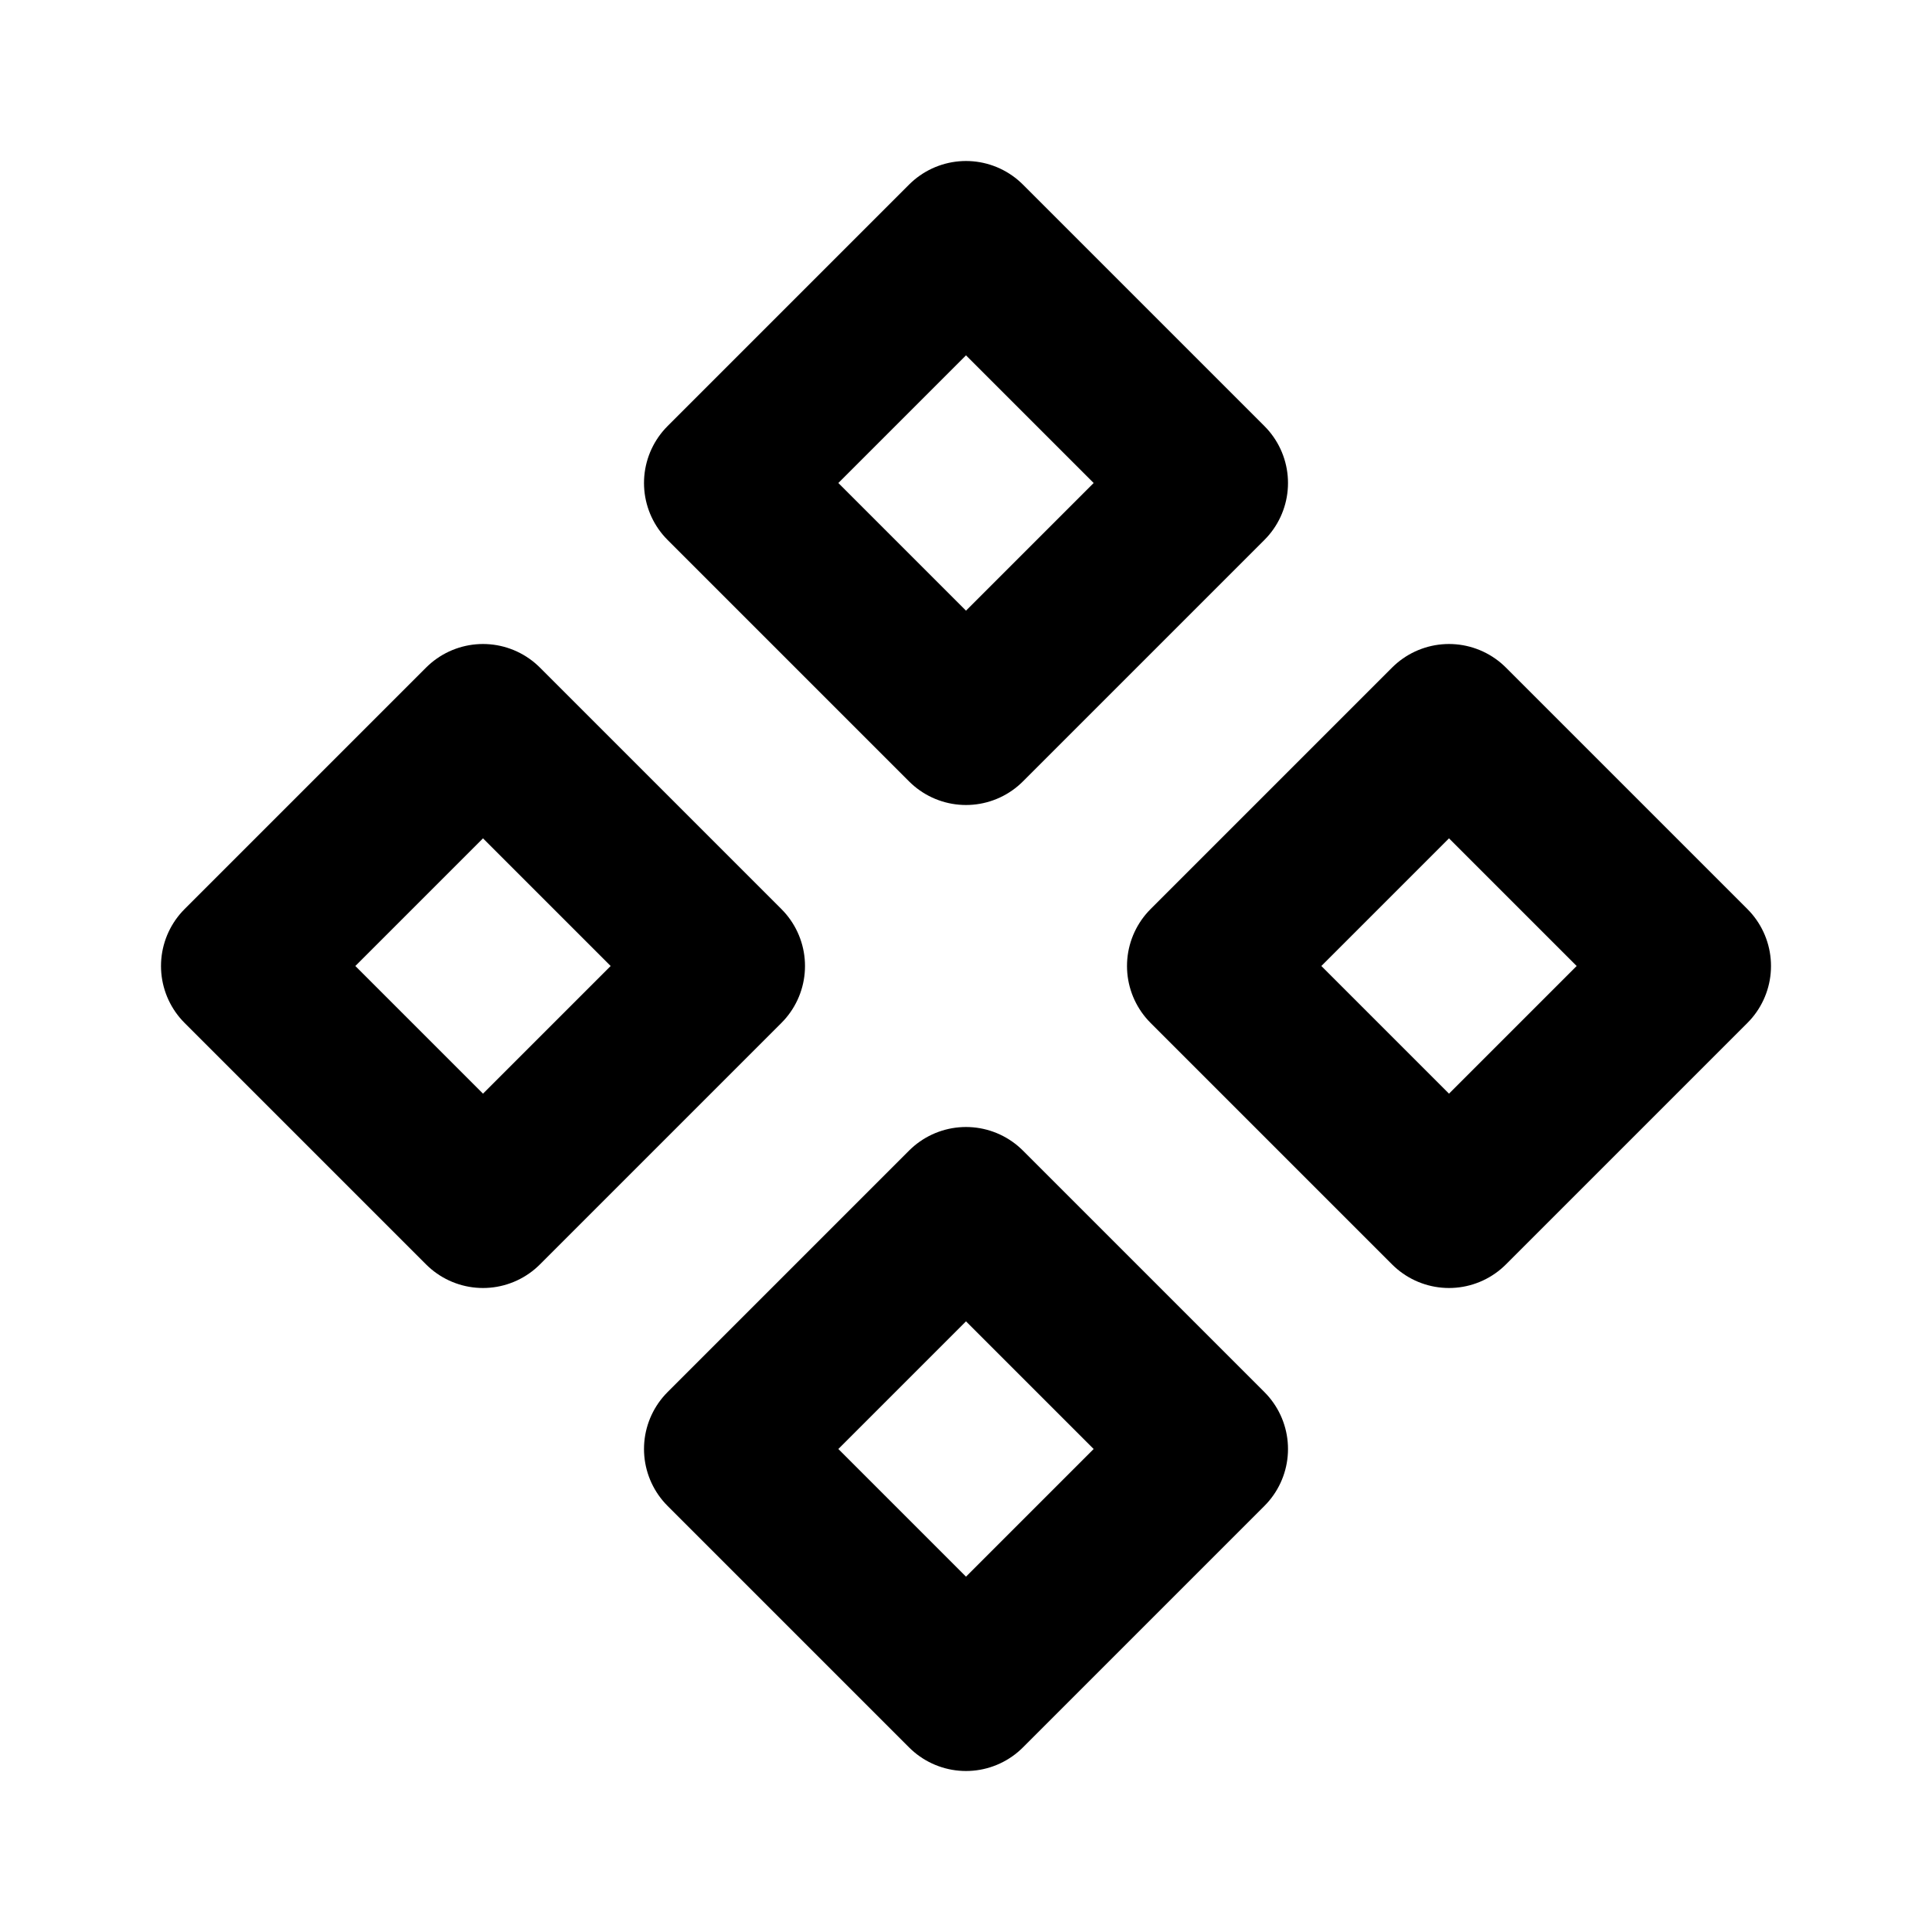 <svg xmlns="http://www.w3.org/2000/svg" class="icon icon-tabler icon-tabler-components" width="24" height="24" viewBox="0 0 24 24" stroke-width="2" stroke="currentColor" fill="none" stroke-linecap="round" stroke-linejoin="round">
  <desc>Download more icon variants from https://tabler-icons.io/i/components</desc>
  <path stroke="none" d="M0 0h24v24H0z" fill="none"/>
  <path d="M3 12l3 3l3 -3l-3 -3z" />
  <path d="M15 12l3 3l3 -3l-3 -3z" />
  <path d="M9 6l3 3l3 -3l-3 -3z" />
  <path d="M9 18l3 3l3 -3l-3 -3z" />
</svg>


